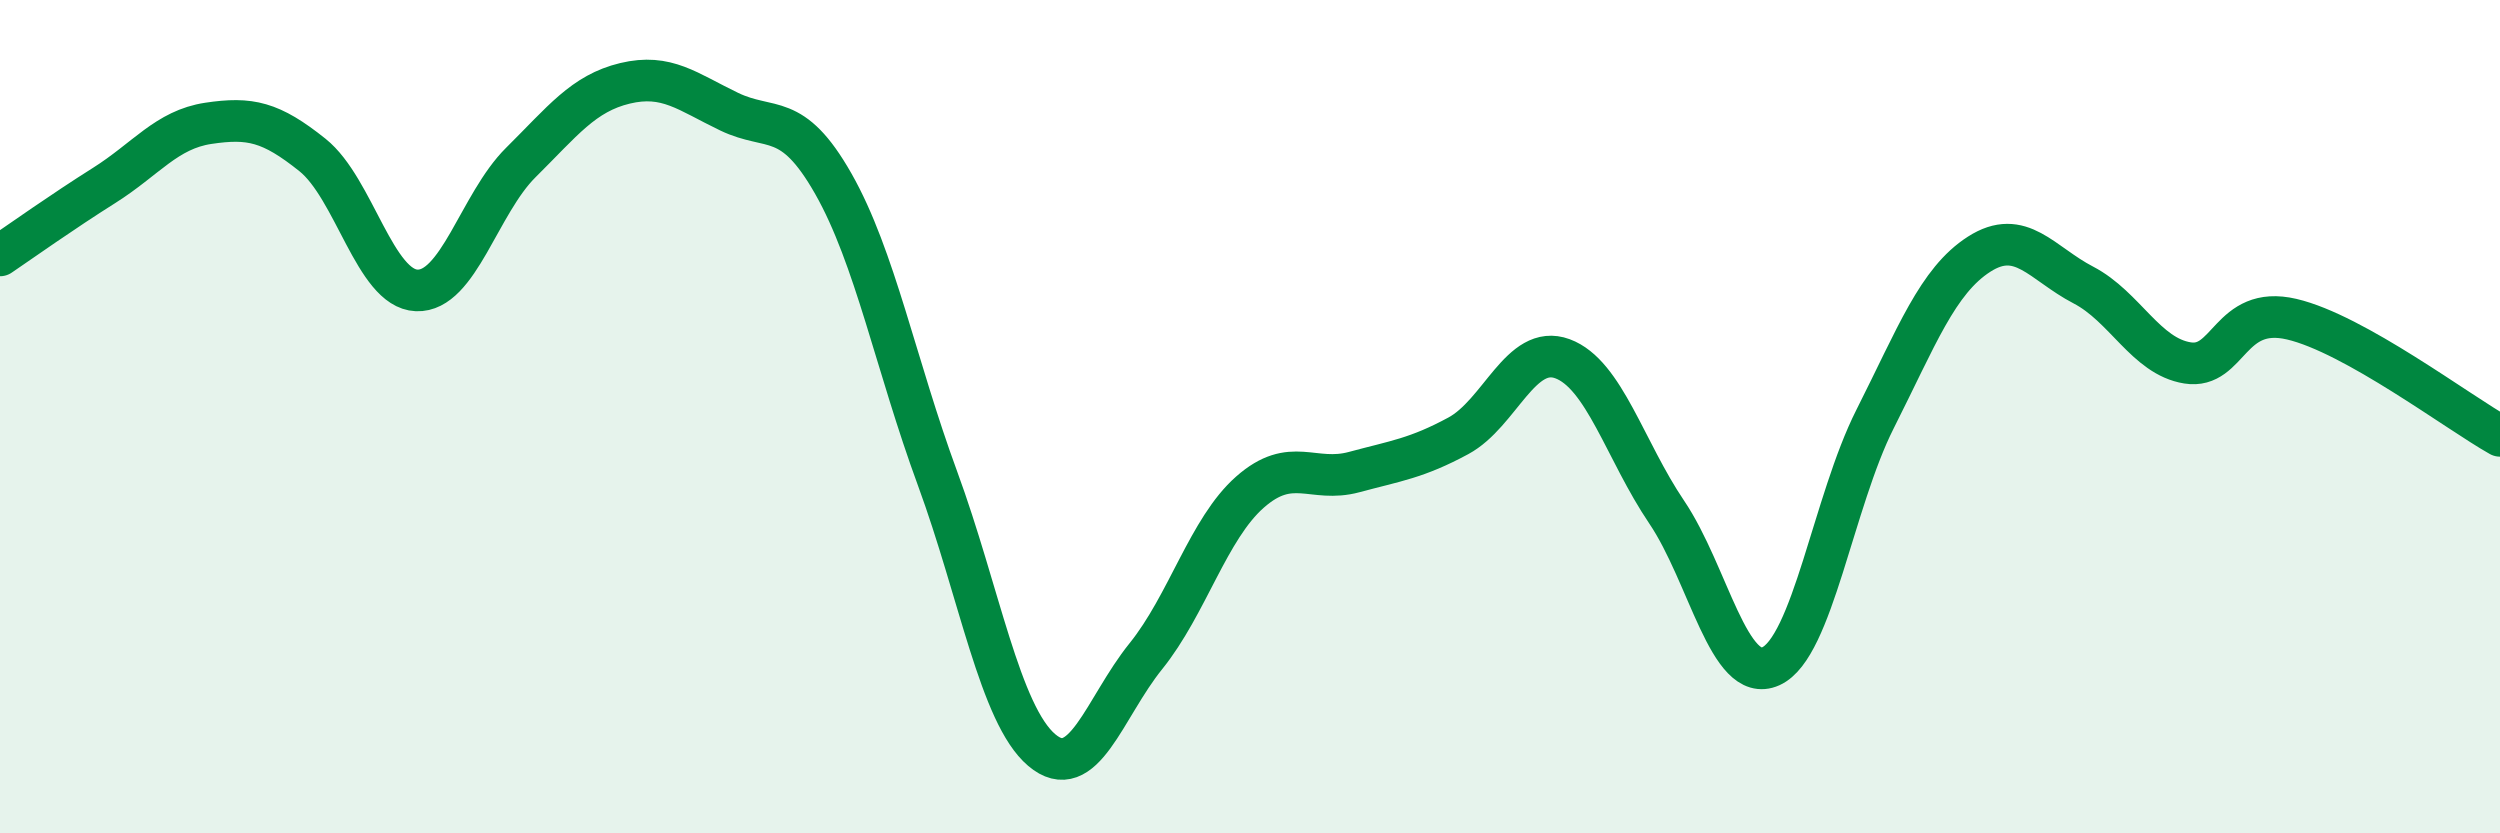 
    <svg width="60" height="20" viewBox="0 0 60 20" xmlns="http://www.w3.org/2000/svg">
      <path
        d="M 0,6.13 C 0.5,5.79 1.5,5.08 2.5,4.45 C 3.5,3.82 4,3.11 5,2.96 C 6,2.81 6.5,2.92 7.5,3.72 C 8.5,4.52 9,6.93 10,6.97 C 11,7.01 11.5,4.89 12.5,3.9 C 13.5,2.91 14,2.24 15,2 C 16,1.76 16.5,2.2 17.5,2.68 C 18.5,3.16 19,2.65 20,4.41 C 21,6.17 21.5,8.76 22.5,11.48 C 23.5,14.2 24,17.15 25,18 C 26,18.85 26.5,16.99 27.5,15.75 C 28.5,14.51 29,12.69 30,11.81 C 31,10.93 31.5,11.6 32.5,11.33 C 33.5,11.06 34,11 35,10.46 C 36,9.92 36.5,8.24 37.5,8.61 C 38.5,8.98 39,10.81 40,12.29 C 41,13.77 41.5,16.44 42.5,15.99 C 43.5,15.54 44,12.04 45,10.06 C 46,8.08 46.5,6.74 47.5,6.1 C 48.5,5.46 49,6.32 50,6.84 C 51,7.36 51.5,8.55 52.5,8.71 C 53.5,8.87 53.5,7.31 55,7.66 C 56.5,8.01 59,9.9 60,10.46L60 20L0 20Z"
        fill="#008740"
        opacity="0.1"
        stroke-linecap="round"
        stroke-linejoin="round"
      />
      <path
        d="M 0,6.13 C 0.5,5.79 1.5,5.08 2.5,4.45 C 3.5,3.82 4,3.11 5,2.96 C 6,2.81 6.5,2.92 7.5,3.72 C 8.5,4.52 9,6.93 10,6.97 C 11,7.01 11.5,4.89 12.5,3.9 C 13.5,2.91 14,2.24 15,2 C 16,1.76 16.5,2.2 17.5,2.68 C 18.5,3.16 19,2.65 20,4.41 C 21,6.17 21.5,8.76 22.5,11.48 C 23.5,14.2 24,17.15 25,18 C 26,18.85 26.5,16.99 27.5,15.75 C 28.5,14.51 29,12.69 30,11.81 C 31,10.93 31.5,11.6 32.5,11.33 C 33.5,11.06 34,11 35,10.46 C 36,9.92 36.5,8.24 37.5,8.61 C 38.5,8.98 39,10.81 40,12.29 C 41,13.77 41.5,16.44 42.5,15.99 C 43.5,15.54 44,12.04 45,10.06 C 46,8.08 46.5,6.74 47.5,6.1 C 48.5,5.46 49,6.32 50,6.84 C 51,7.36 51.5,8.55 52.5,8.71 C 53.5,8.87 53.5,7.31 55,7.66 C 56.5,8.01 59,9.9 60,10.46"
        stroke="#008740"
        stroke-width="1"
        fill="none"
        stroke-linecap="round"
        stroke-linejoin="round"
      />
    </svg>
  